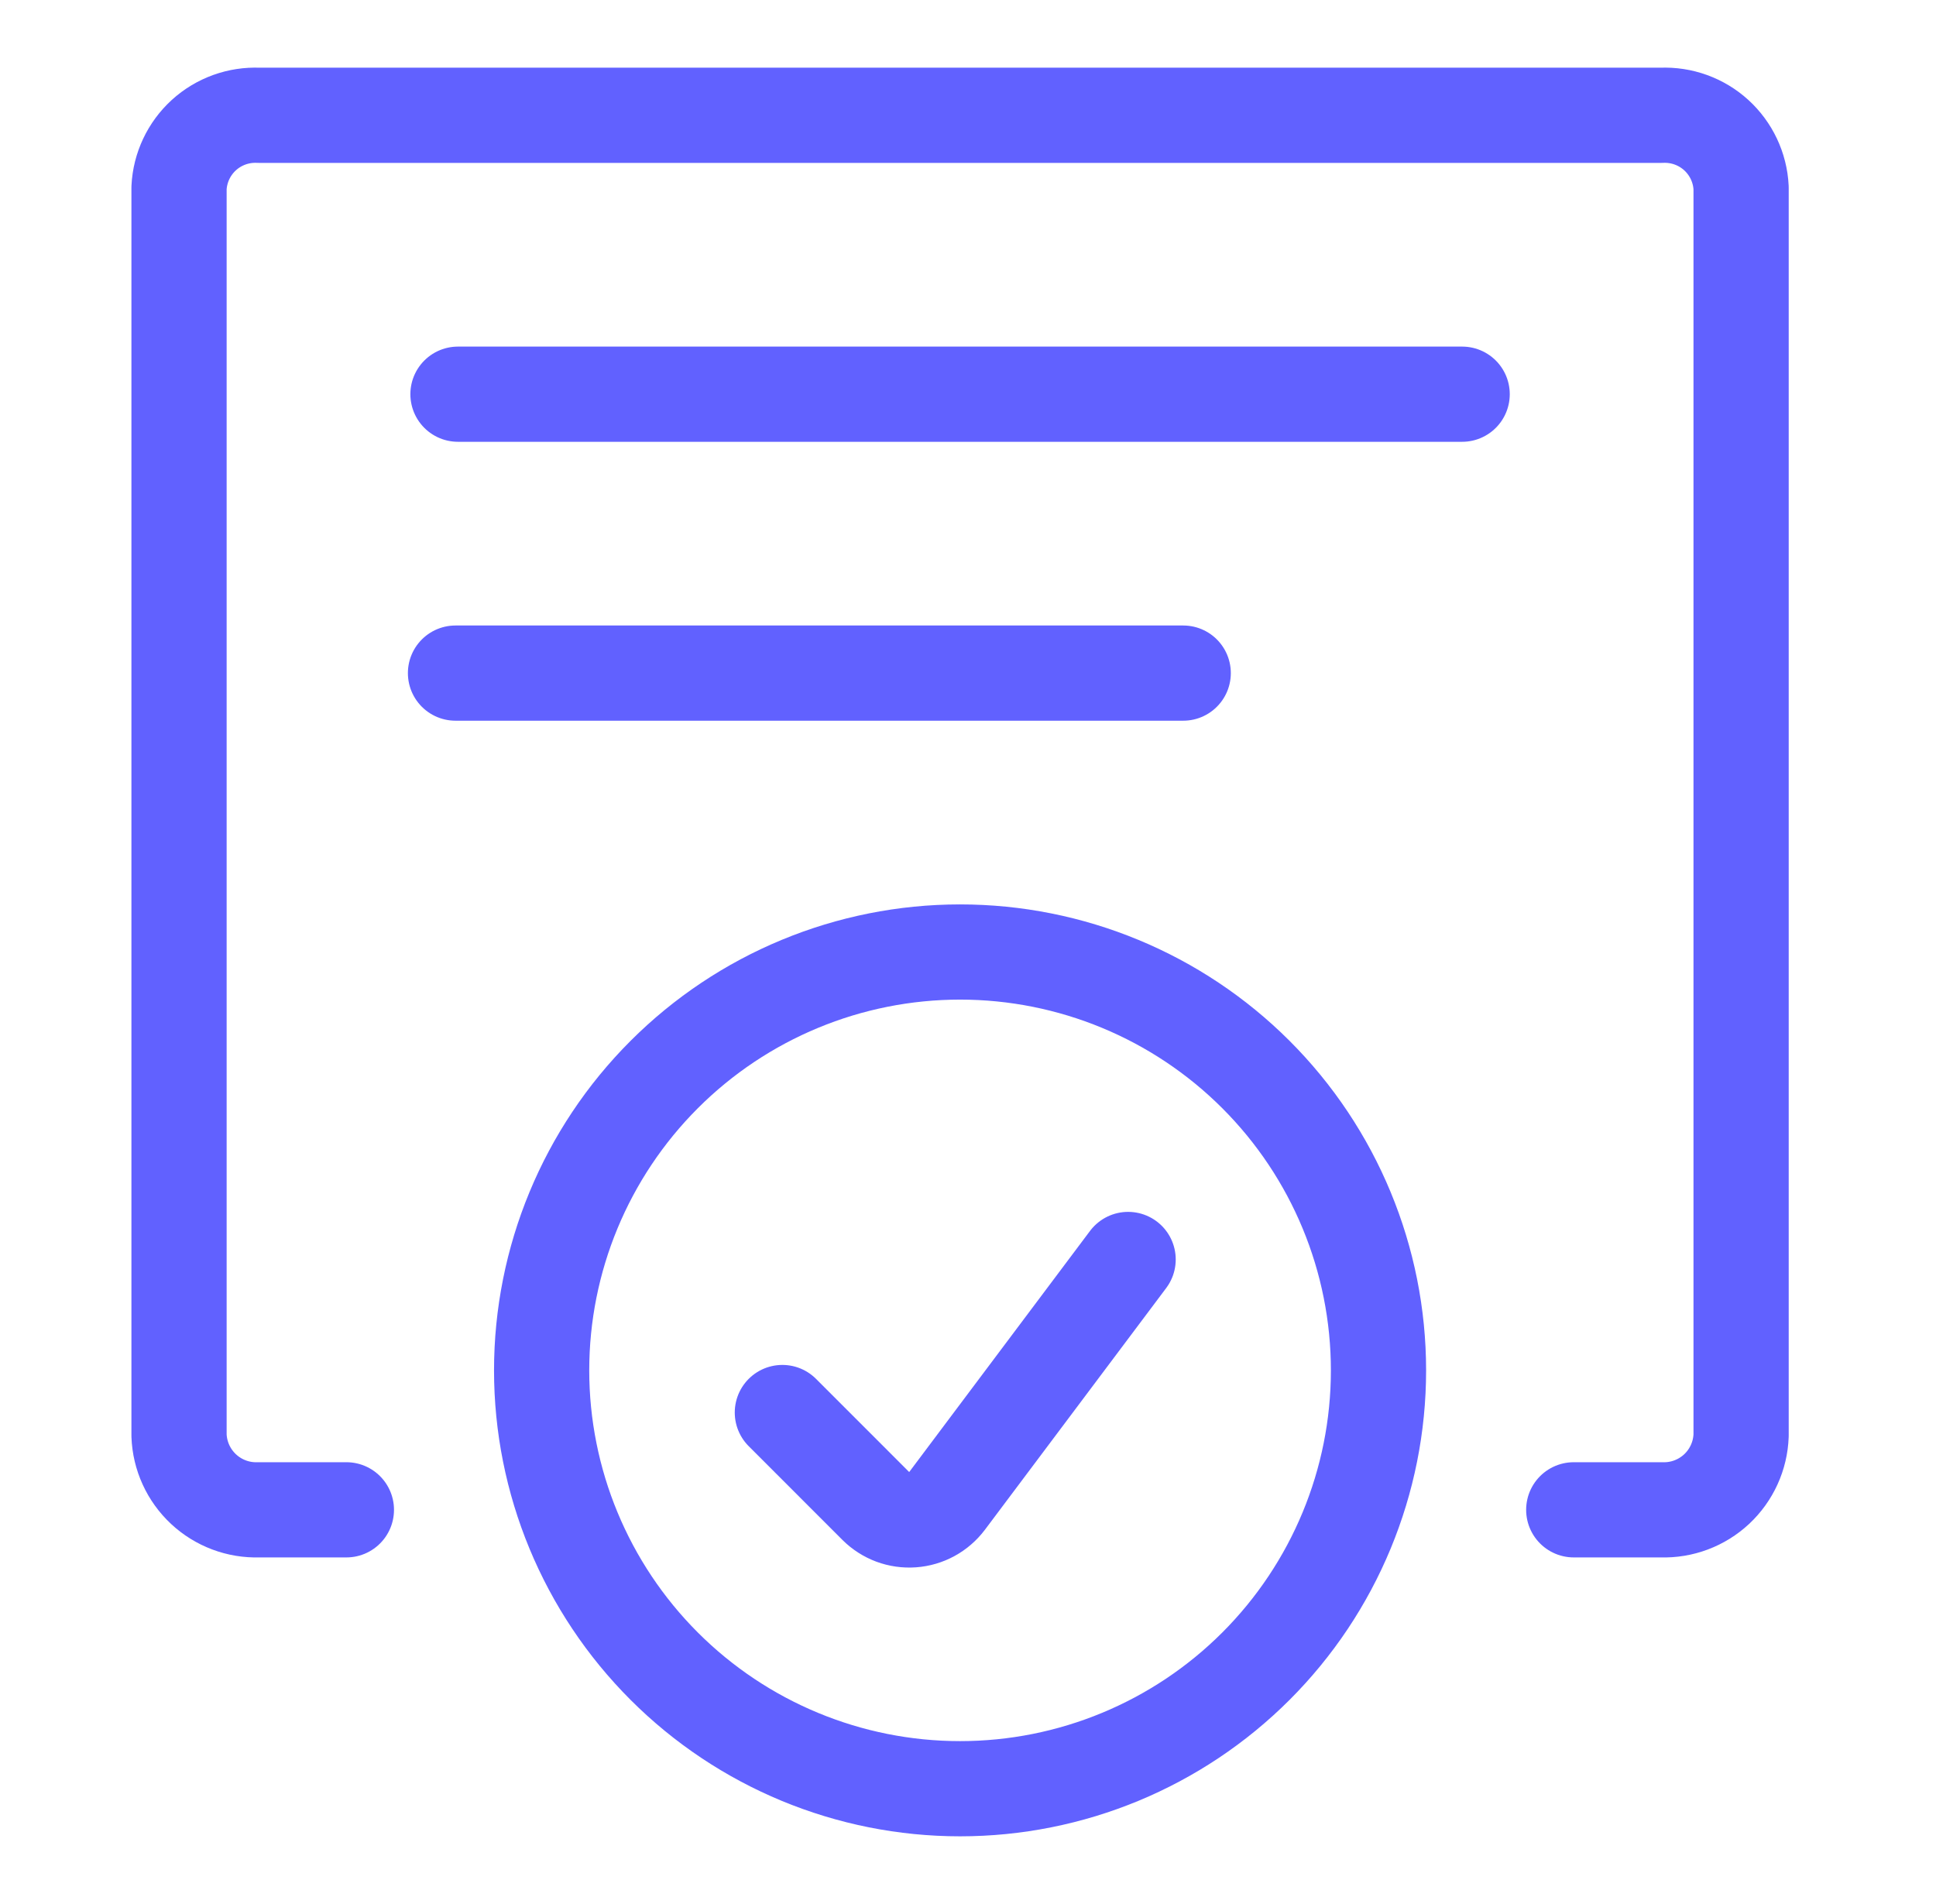 <?xml version="1.0" encoding="UTF-8"?>
<svg xmlns="http://www.w3.org/2000/svg" width="61" height="60" viewBox="0 0 61 60" fill="none">
  <path d="M10.914 47.578H8.151C7.507 47.599 6.882 47.364 6.412 46.925C5.941 46.485 5.664 45.877 5.641 45.234V5.918C5.672 5.283 5.954 4.686 6.424 4.257C6.895 3.829 7.515 3.605 8.151 3.633H52.349C52.985 3.605 53.605 3.829 54.076 4.257C54.546 4.686 54.828 5.283 54.859 5.918V45.234C54.836 45.877 54.559 46.485 54.089 46.925C53.618 47.364 52.993 47.599 52.349 47.578H49.586" stroke="#6161FF" stroke-width="3" stroke-linecap="round" stroke-linejoin="round"></path>
  <path d="M14.43 12.422H46.07" stroke="#6161FF" stroke-width="3" stroke-linecap="round" stroke-linejoin="round"></path>
  <path d="M14.352 21.211H37.281" stroke="#6161FF" stroke-width="3" stroke-linecap="round" stroke-linejoin="round"></path>
  <path d="M17.066 43.184C17.066 46.68 18.455 50.033 20.928 52.506C23.4 54.978 26.753 56.367 30.25 56.367C33.746 56.367 37.1 54.978 39.572 52.506C42.045 50.033 43.434 46.68 43.434 43.184C43.434 39.687 42.045 36.334 39.572 33.861C37.1 31.389 33.746 30 30.25 30C26.753 30 23.4 31.389 20.928 33.861C18.455 36.334 17.066 39.687 17.066 43.184Z" stroke="#6161FF" stroke-width="3" stroke-linecap="round" stroke-linejoin="round"></path>
  <path d="M35.545 39.689L29.831 47.309C29.703 47.477 29.542 47.617 29.356 47.718C29.171 47.819 28.965 47.879 28.755 47.894C28.544 47.909 28.332 47.879 28.134 47.806C27.936 47.732 27.756 47.617 27.606 47.468L24.651 44.512" stroke="#6161FF" stroke-width="3" stroke-linecap="round" stroke-linejoin="round"></path>
</svg>
